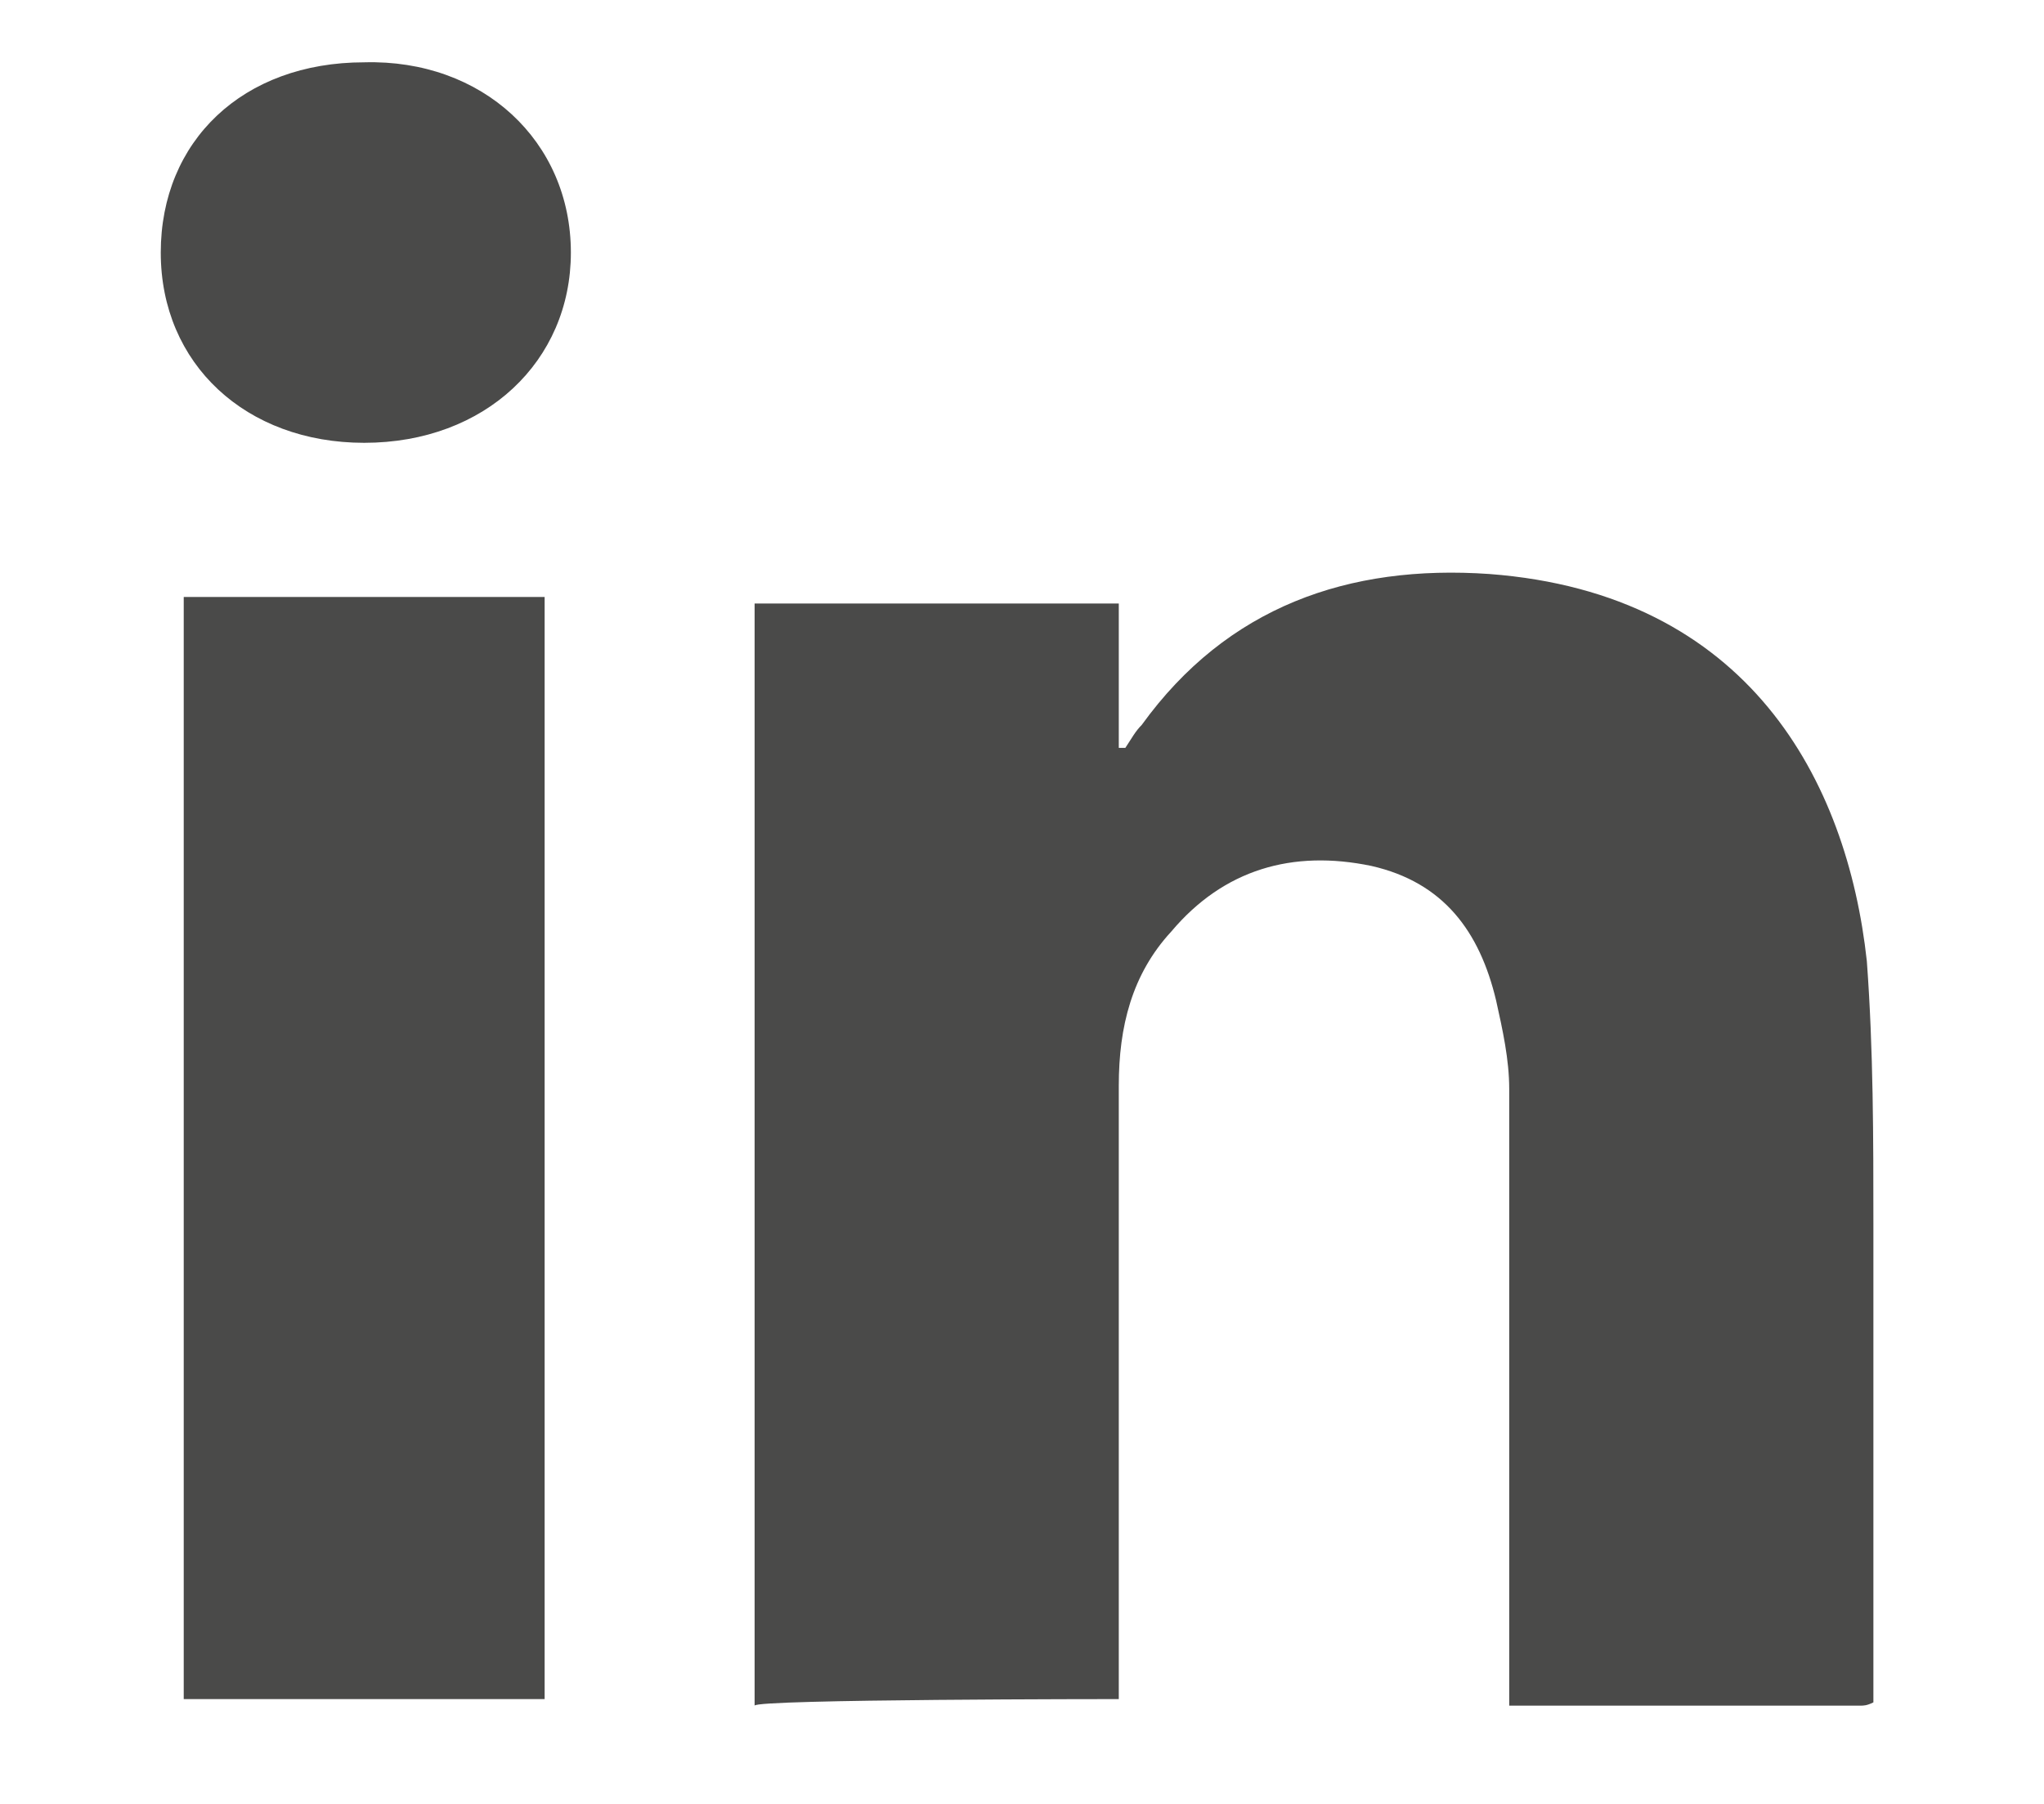 <?xml version="1.0" encoding="utf-8"?>
<!-- Generator: Adobe Illustrator 27.1.1, SVG Export Plug-In . SVG Version: 6.00 Build 0)  -->
<svg version="1.1" id="Calque_1" xmlns="http://www.w3.org/2000/svg" xmlns:xlink="http://www.w3.org/1999/xlink" x="0px" y="0px"
	 viewBox="0 0 62.3 55" style="enable-background:new 0 0 62.3 55;" xml:space="preserve">
<style type="text/css">
	.st0{fill:#4A4A49;}
</style>
<path class="st0" d="M34.1,51.8v-1.1c0-5.9,0-11.7,0-17.6c0-1.8,0.4-3.4,1.6-4.7c1.6-1.9,3.7-2.5,6.1-2c2.2,0.5,3.3,2,3.8,4.1
	c0.2,0.9,0.4,1.8,0.4,2.7c0,5.9,0,11.8,0,17.7v1.1h10.7c0.1,0,0.2,0,0.4-0.1v-1c0-4.5,0-9,0-13.5c0-2.7,0-5.4-0.2-8.1
	c-0.6-5.5-3.6-11.2-11.5-11.8c-4.3-0.3-8,1-10.6,4.6c-0.2,0.2-0.3,0.4-0.5,0.7c-0.1,0-0.1,0-0.2,0v-4.4H23v33.6
	C23,51.8,34.1,51.8,34.1,51.8z"/>
<rect x="5.6" y="18.2" class="st0" width="11" height="33.6"/>
<path class="st0" d="M4.9,7.7c0,3.4,2.6,5.8,6.2,5.8c3.7,0,6.3-2.5,6.3-5.8c0-3.4-2.7-5.9-6.3-5.8C7.4,1.9,4.9,4.3,4.9,7.7z"/>
</svg>
